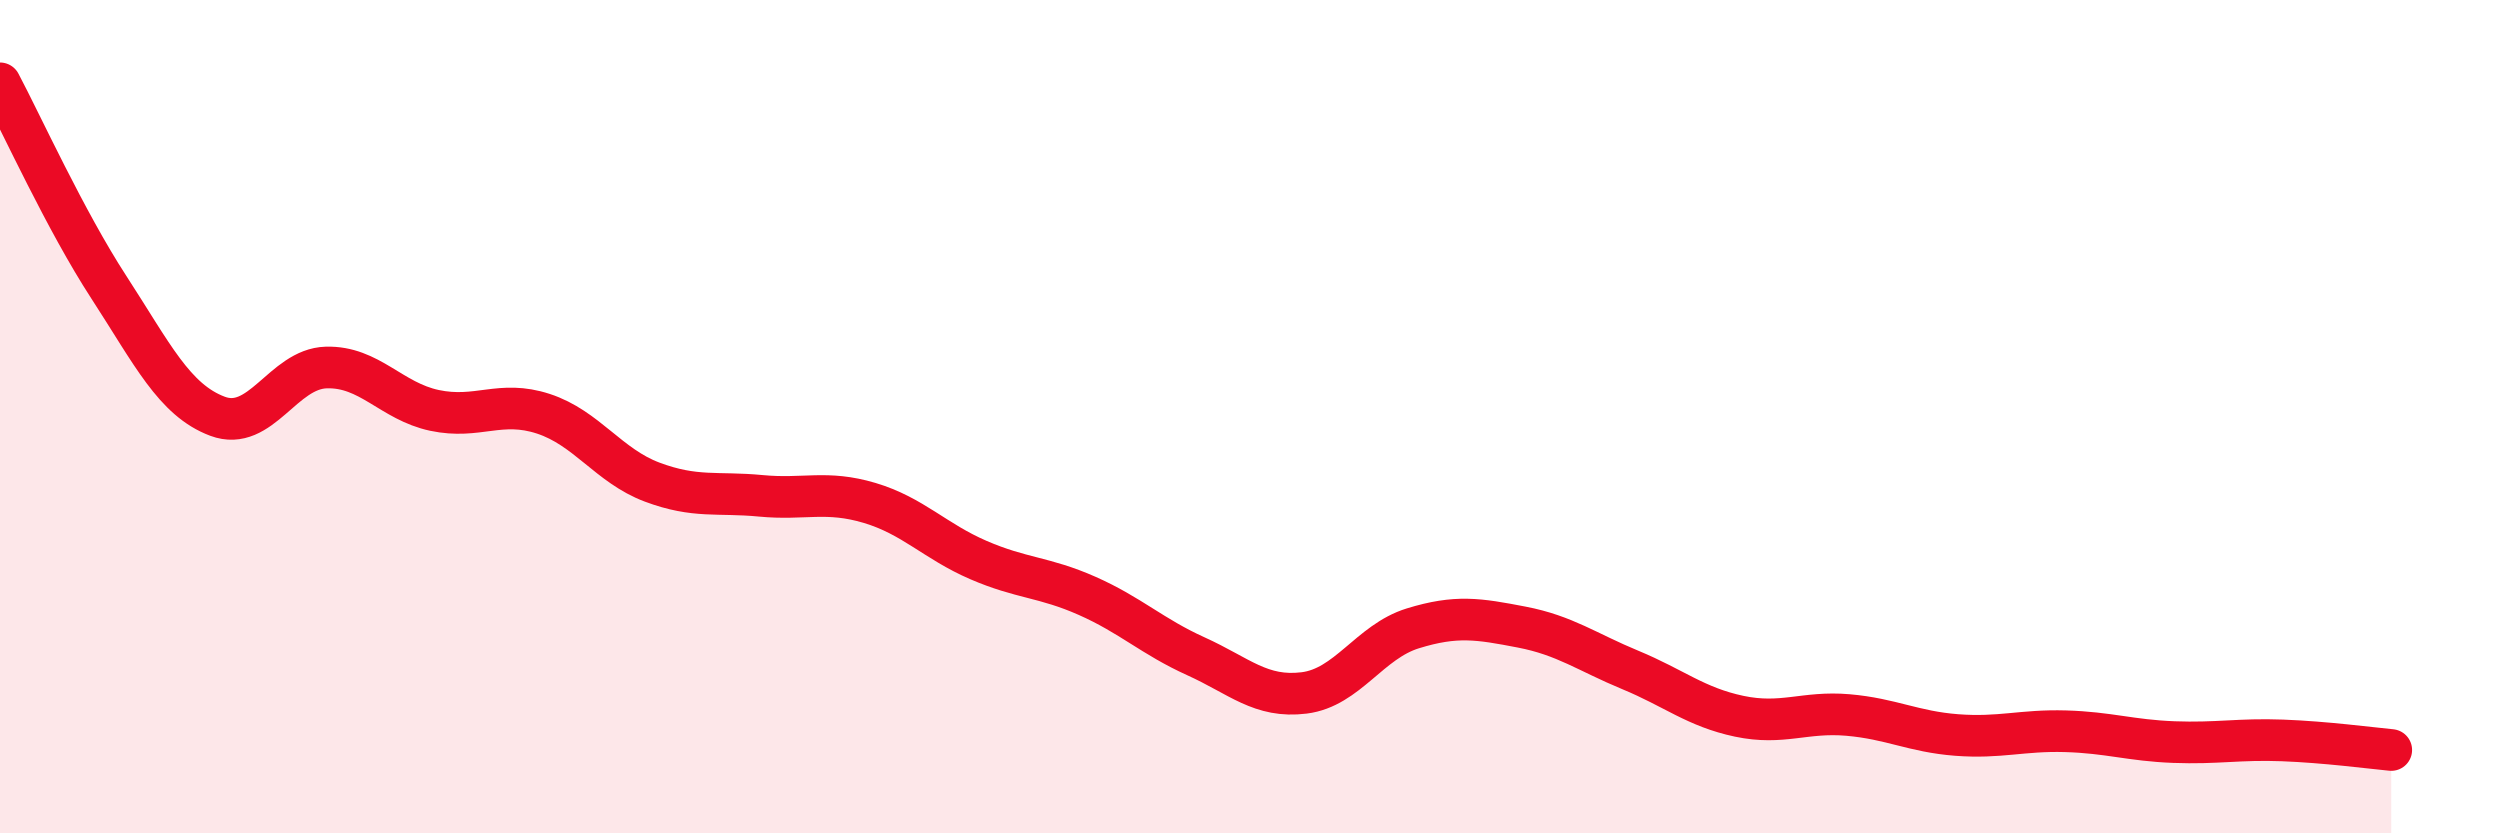 
    <svg width="60" height="20" viewBox="0 0 60 20" xmlns="http://www.w3.org/2000/svg">
      <path
        d="M 0,2 C 0.52,2.98 1.57,5.29 2.61,6.89 C 3.65,8.49 4.18,9.6 5.22,9.99 C 6.26,10.38 6.79,8.85 7.83,8.82 C 8.87,8.79 9.39,9.63 10.43,9.85 C 11.47,10.07 12,9.59 13.04,9.93 C 14.08,10.27 14.61,11.18 15.65,11.57 C 16.69,11.96 17.22,11.8 18.26,11.9 C 19.3,12 19.83,11.76 20.87,12.07 C 21.91,12.38 22.44,12.99 23.48,13.44 C 24.52,13.89 25.05,13.84 26.09,14.3 C 27.13,14.76 27.66,15.28 28.7,15.75 C 29.74,16.22 30.26,16.76 31.3,16.63 C 32.34,16.5 32.87,15.4 33.91,15.08 C 34.95,14.76 35.48,14.85 36.52,15.05 C 37.56,15.25 38.09,15.65 39.13,16.08 C 40.17,16.51 40.7,16.97 41.74,17.19 C 42.78,17.41 43.31,17.07 44.35,17.16 C 45.39,17.25 45.92,17.56 46.96,17.64 C 48,17.72 48.53,17.52 49.57,17.55 C 50.61,17.58 51.13,17.77 52.17,17.81 C 53.21,17.85 53.74,17.73 54.78,17.77 C 55.82,17.81 56.87,17.95 57.39,18L57.39 20L0 20Z"
        fill="#EB0A25"
        opacity="0.1"
        stroke-linecap="round"
        stroke-linejoin="round"
      />
      <path
        d="M 0,2 C 0.52,2.98 1.57,5.29 2.61,6.89 C 3.65,8.49 4.18,9.6 5.22,9.99 C 6.26,10.38 6.79,8.85 7.83,8.82 C 8.87,8.79 9.39,9.63 10.43,9.85 C 11.47,10.07 12,9.59 13.04,9.93 C 14.08,10.27 14.61,11.18 15.65,11.57 C 16.69,11.96 17.22,11.8 18.26,11.9 C 19.3,12 19.83,11.76 20.87,12.07 C 21.91,12.38 22.44,12.99 23.48,13.44 C 24.52,13.89 25.05,13.84 26.09,14.3 C 27.13,14.76 27.66,15.28 28.7,15.75 C 29.74,16.22 30.26,16.76 31.3,16.63 C 32.34,16.5 32.87,15.4 33.91,15.08 C 34.95,14.76 35.48,14.85 36.52,15.05 C 37.56,15.25 38.09,15.65 39.13,16.08 C 40.17,16.51 40.7,16.97 41.74,17.19 C 42.78,17.41 43.31,17.07 44.35,17.16 C 45.39,17.25 45.92,17.56 46.96,17.64 C 48,17.72 48.53,17.52 49.57,17.55 C 50.61,17.58 51.13,17.77 52.17,17.81 C 53.21,17.85 53.74,17.73 54.78,17.77 C 55.82,17.81 56.87,17.95 57.39,18"
        stroke="#EB0A25"
        stroke-width="1"
        fill="none"
        stroke-linecap="round"
        stroke-linejoin="round"
      />
    </svg>
  